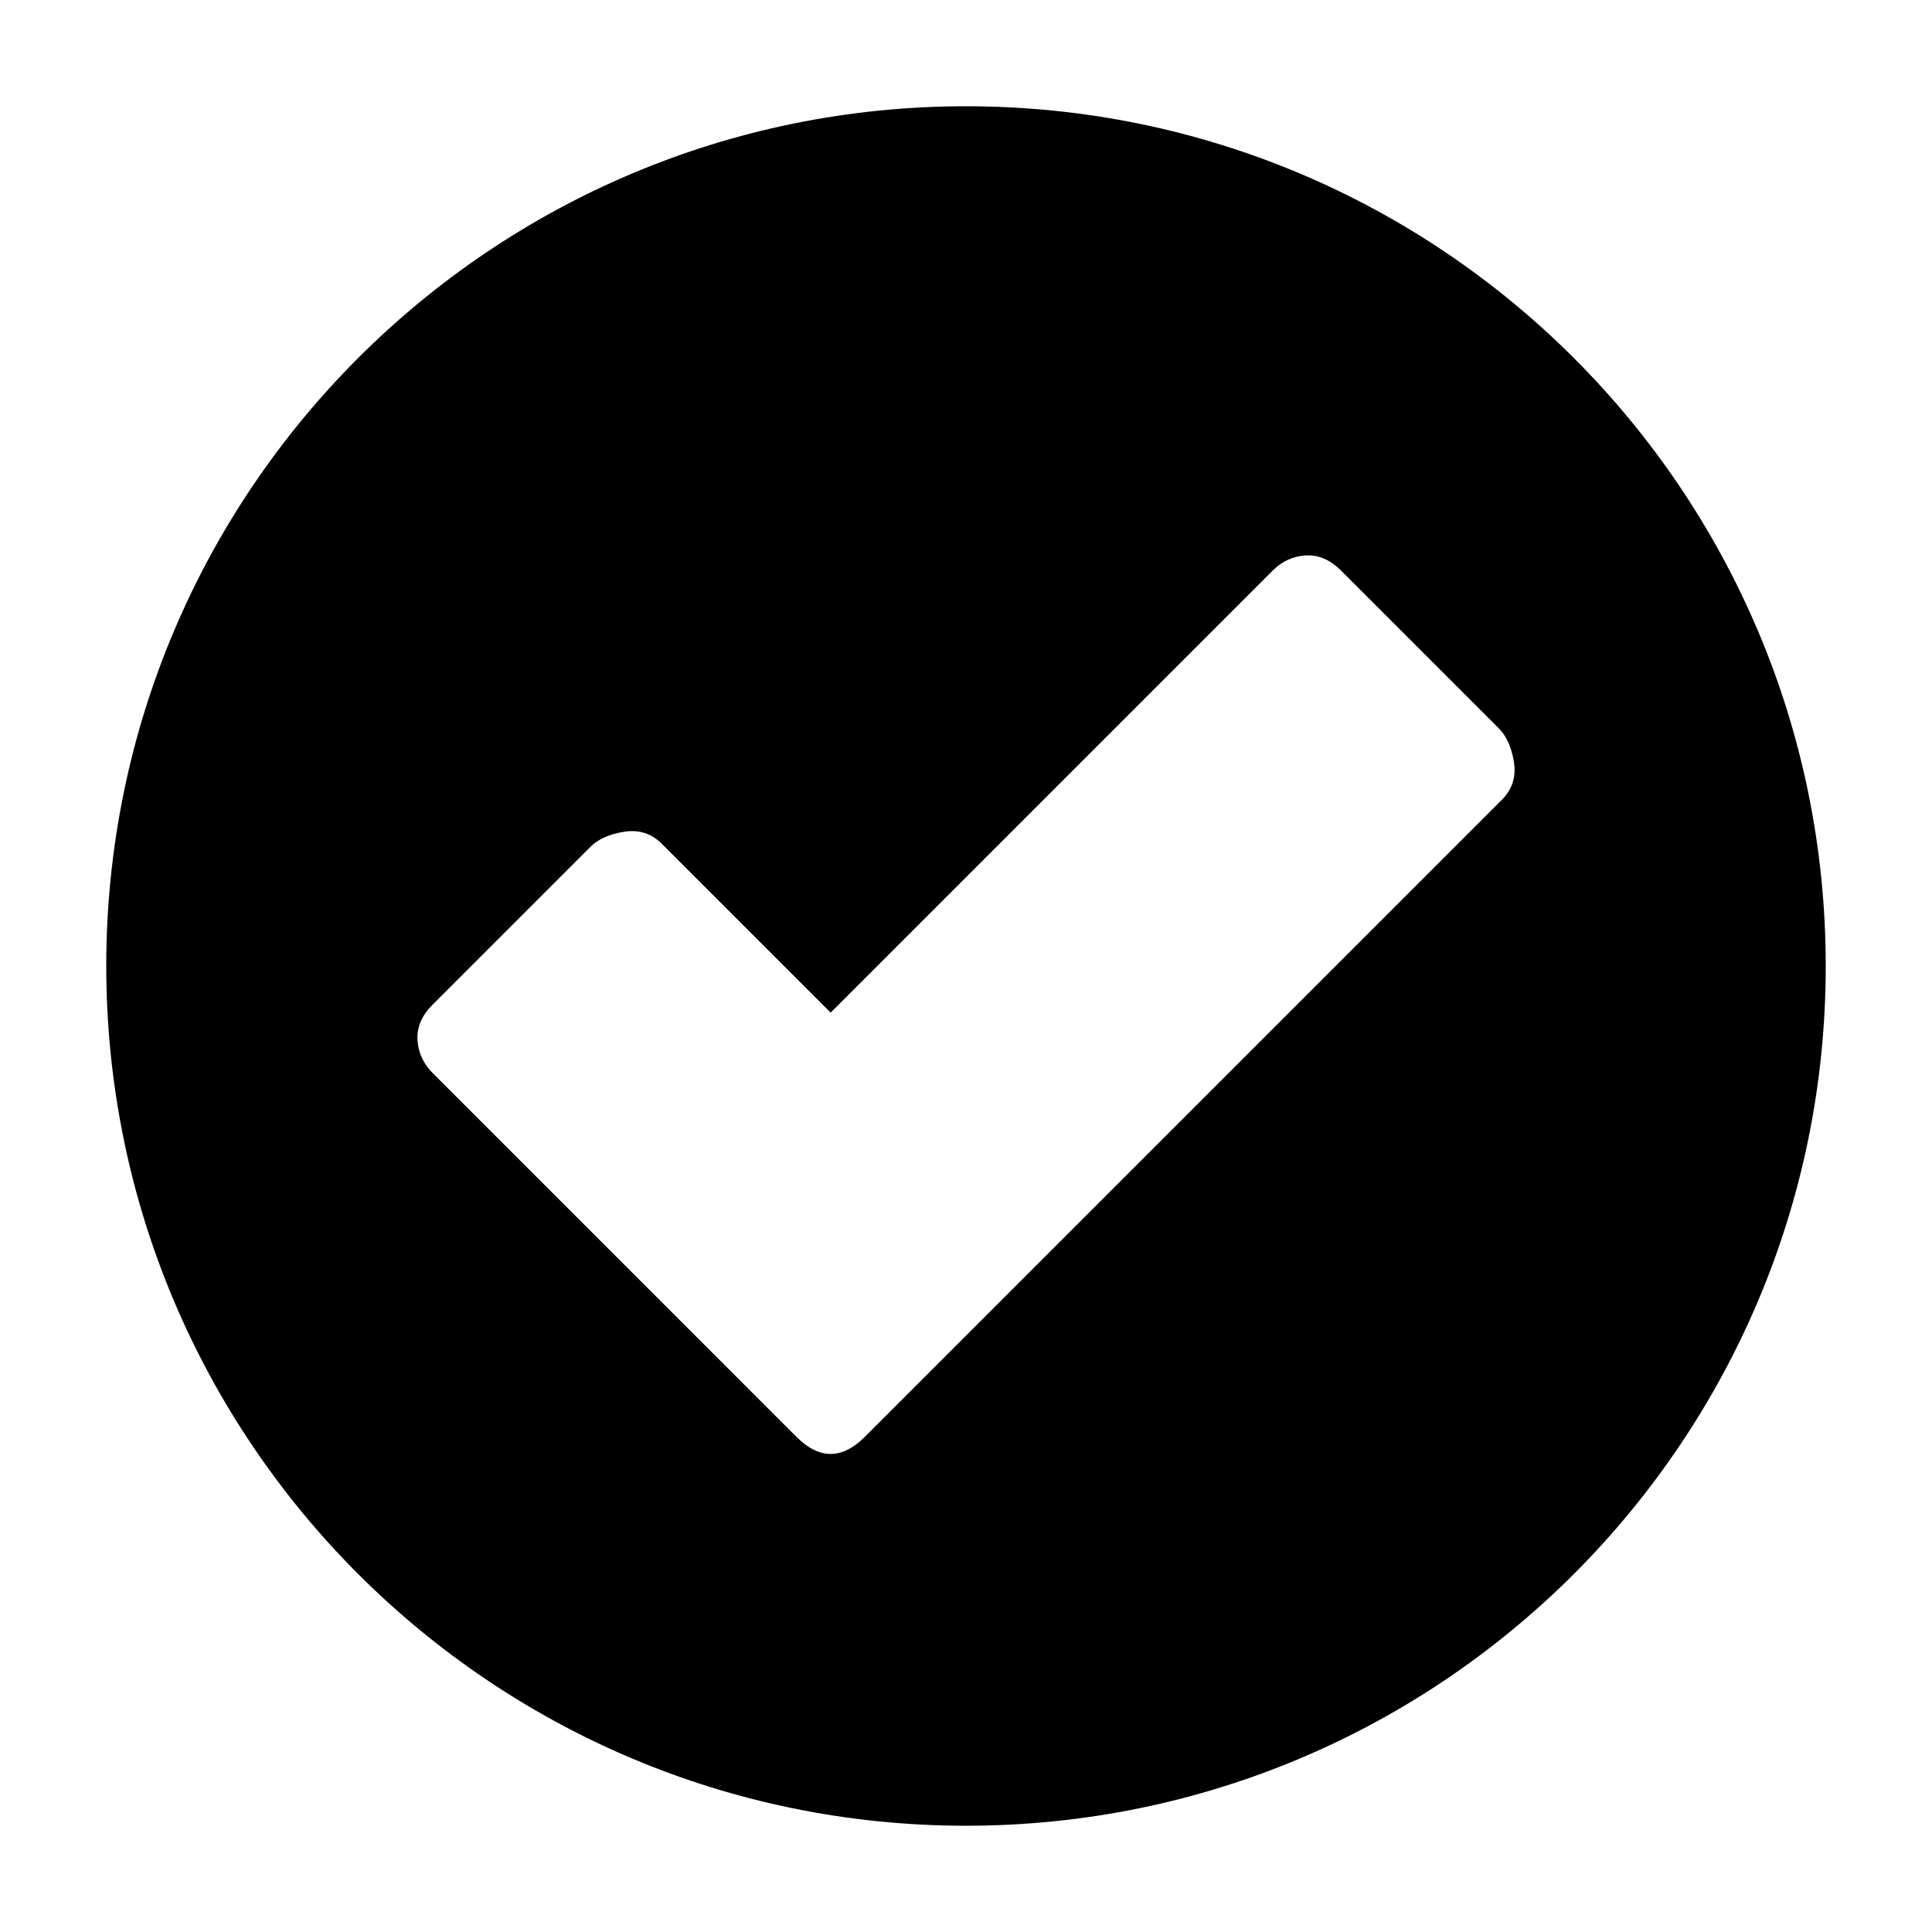 <?xml version="1.0" encoding="UTF-8"?>
<svg width="1200pt" height="1200pt" version="1.1" viewBox="0 0 1200 1200" xmlns="http://www.w3.org/2000/svg">
 <path d="m600 66c-294.91 0-534 239.09-534 534 0 294.93 239.09 534 534 534 294.93 0 534-239.07 534-534 0-294.91-239.07-534-534-534zm332.84 430.75-297.72 297.72-97.969 97.98c-14.148 14.148-28.309 14.148-42.457 0l-1.871-1.871c-0.023-0.023-0.035-0.035-0.07-0.059l-97.957-97.973c-0.023-0.012-0.035-0.047-0.059-0.059l-126.02-126.02c-5.785-5.785-8.914-12.637-9.406-20.52-0.48-7.859 2.652-15.203 9.395-21.949l97.98-97.98c4.824-4.824 11.832-7.957 20.988-9.406 9.18-1.441 16.98 1.055 23.398 7.488l104.86 104.86 274.55-274.56c5.773-5.785 12.625-8.914 20.508-9.406 7.871-0.48 15.203 2.652 21.961 9.406l97.969 97.969c4.824 4.824 7.957 11.832 9.406 21 1.434 9.164-1.051 16.965-7.484 23.387z"/>
</svg>
